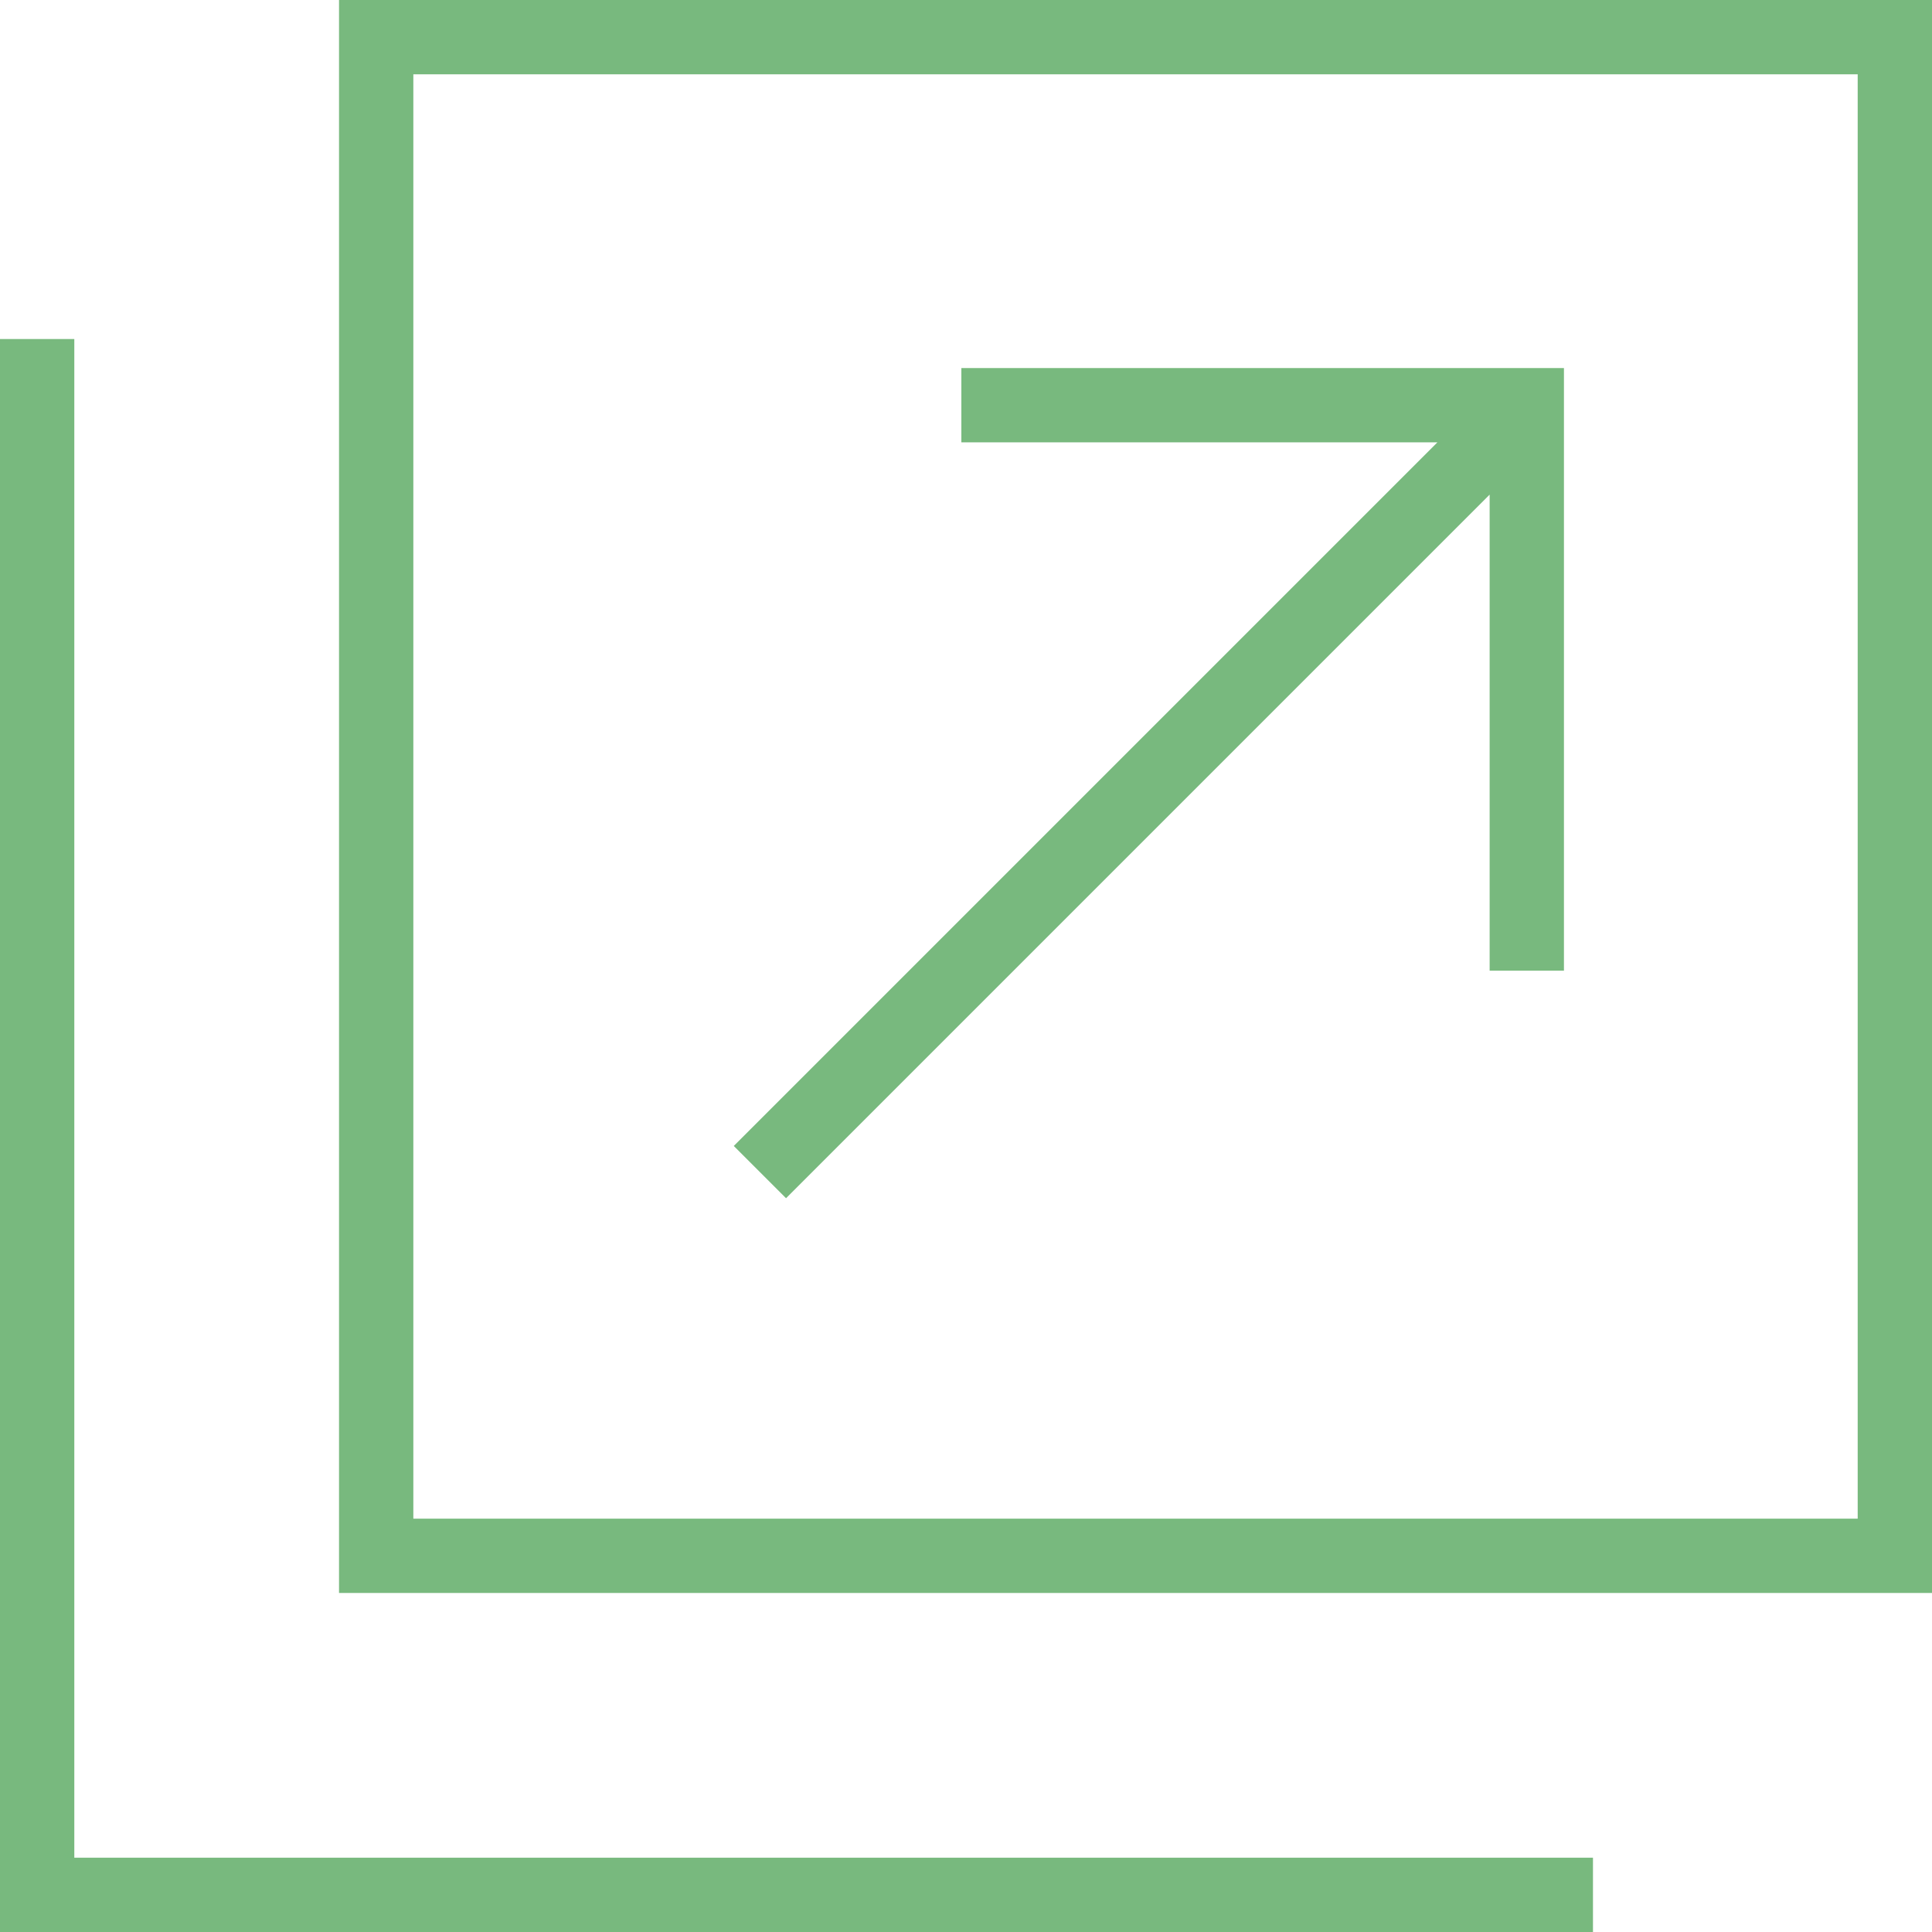 <svg viewBox="0 0 16.64 16.64" xmlns="http://www.w3.org/2000/svg"><g fill="#78b97e"><path d="m.64 2.92h-.64v13.72h13.72v-.64h-13.08z"/><path d="m2.92 0v13.72h13.72v-13.72zm13.08 13.08h-12.44v-12.44h12.44z"/><path d="m6.77 10.32 6.06-6.06v4.1h.64v-5.19h-5.19v.64h4.1l-6.06 6.06z"/></g></svg>
